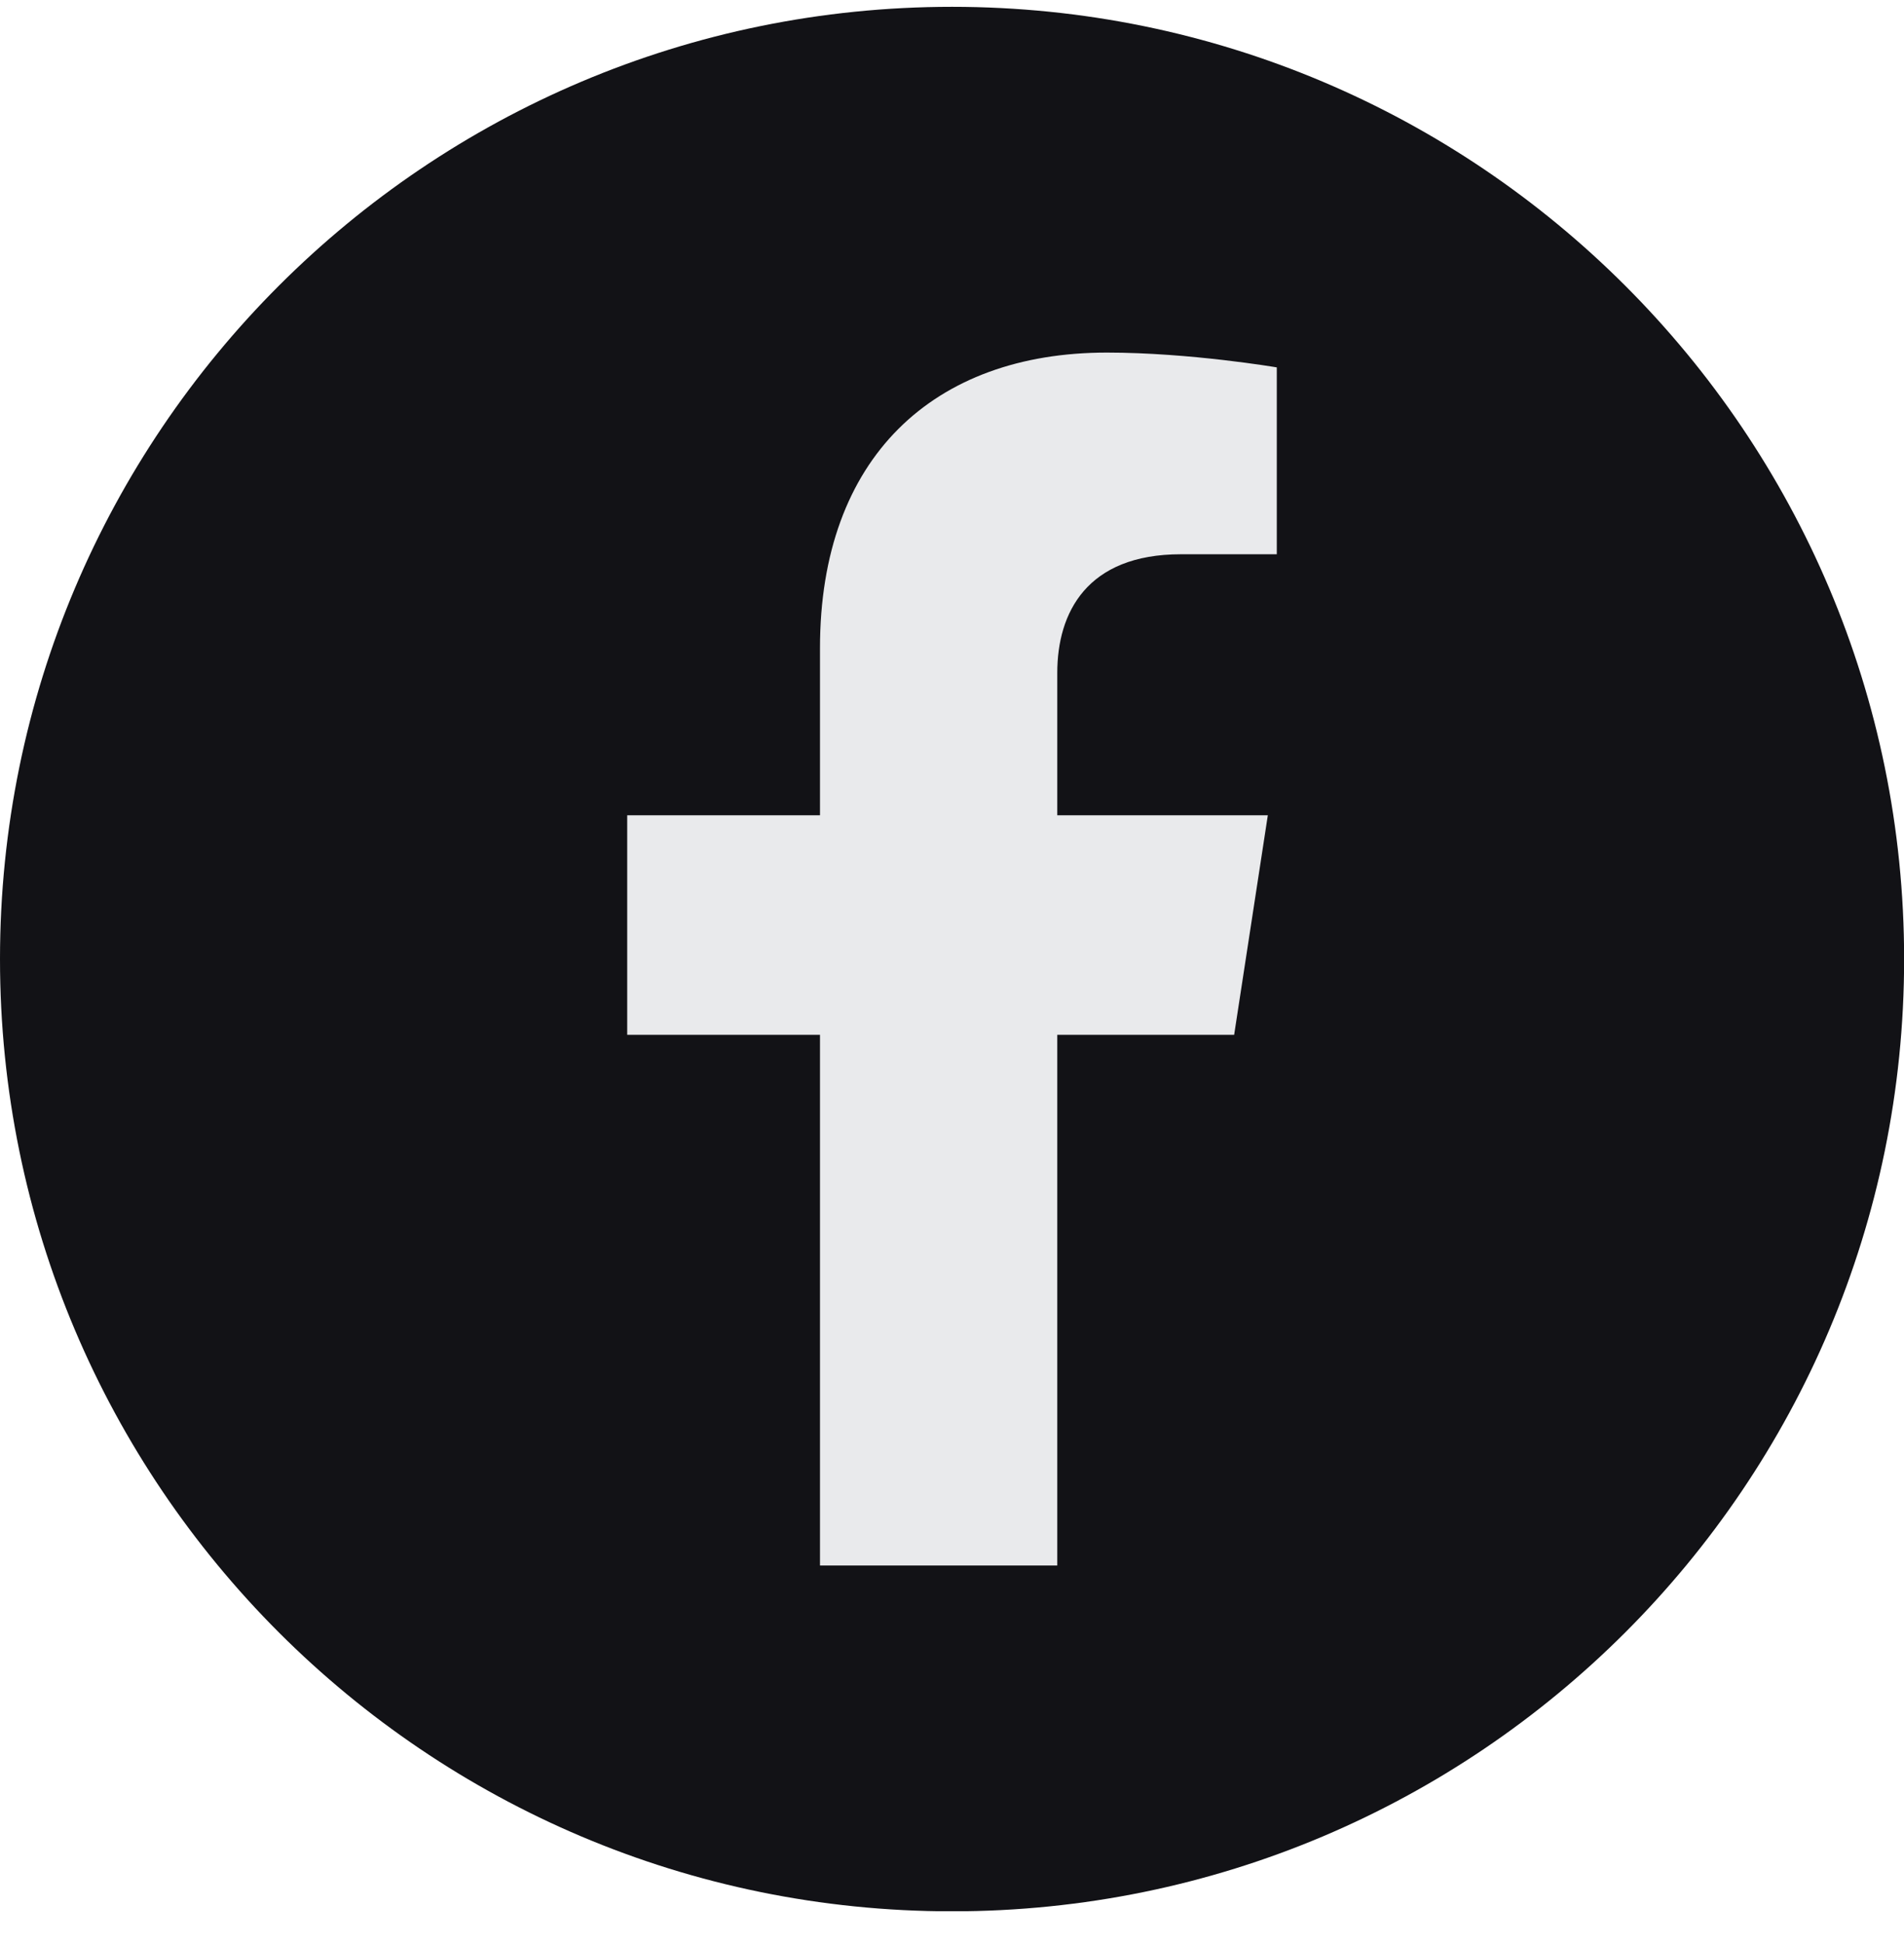 <svg width="48" height="49" viewBox="0 0 48 49" fill="none" xmlns="http://www.w3.org/2000/svg">
<g clip-path="url(#clip0_3388_1317)">
<path d="M24.001 48.175C37.257 48.175 48.003 37.429 48.003 24.174C48.003 10.918 37.257 0.172 24.001 0.172C10.746 0.172 0 10.918 0 24.174C0 37.429 10.746 48.175 24.001 48.175Z" fill="#121216"/>
<path d="M26.654 39.458V26.083H31.113L31.962 20.549H26.654V16.96C26.654 15.446 27.394 13.97 29.773 13.97H32.188V9.26C32.188 9.26 29.997 8.887 27.903 8.887C23.532 8.887 20.672 11.536 20.672 16.333V20.549H15.812V26.083H20.672V39.458H26.654Z" fill="#E9EAEC"/>
</g>
<defs>
<clipPath id="clip0_3388_1317">
<rect width="48" height="48" fill="white" transform="translate(0 0.172)"/>
</clipPath>
</defs>
</svg>
